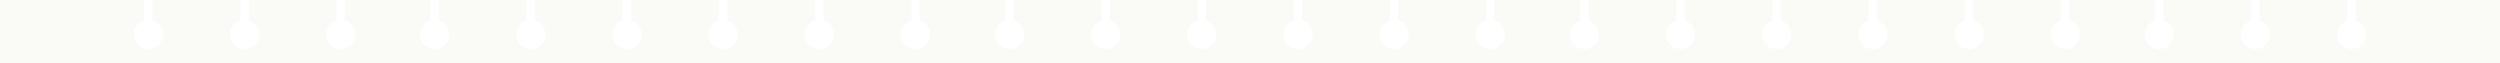 <svg xmlns="http://www.w3.org/2000/svg" xmlns:xlink="http://www.w3.org/1999/xlink" width="1196" height="30" viewBox="0 0 1196 30">
  <defs>
    <clipPath id="clip-path">
      <rect id="長方形_269" data-name="長方形 269" width="13.967" height="23.5" transform="translate(0 0)" fill="none"/>
    </clipPath>
  </defs>
  <g id="グループ_1178" data-name="グループ 1178" transform="translate(-245 -1137)">
    <rect id="長方形_267" data-name="長方形 267" width="1196" height="30" transform="translate(245 1137)" fill="#fafaf7"/>
    <g id="グループ_917" data-name="グループ 917" transform="translate(0 121)">
      <g id="グループ_893" data-name="グループ 893" transform="translate(309 1016)">
        <g id="グループ_892" data-name="グループ 892" clip-path="url(#clip-path)">
          <line id="線_103" data-name="線 103" y2="15.442" transform="translate(6.983 0)" fill="none" stroke="#fff" stroke-miterlimit="10" stroke-width="4"/>
          <path id="パス_279" data-name="パス 279" d="M13.967,16.516A6.984,6.984,0,1,1,6.984,9.533a6.983,6.983,0,0,1,6.983,6.983" fill="#fff"/>
        </g>
      </g>
      <g id="グループ_894" data-name="グループ 894" transform="translate(355 1016)">
        <g id="グループ_892-2" data-name="グループ 892" clip-path="url(#clip-path)">
          <line id="線_103-2" data-name="線 103" y2="15.442" transform="translate(6.983 0)" fill="none" stroke="#fff" stroke-miterlimit="10" stroke-width="4"/>
          <path id="パス_279-2" data-name="パス 279" d="M13.967,16.516A6.984,6.984,0,1,1,6.984,9.533a6.983,6.983,0,0,1,6.983,6.983" fill="#fff"/>
        </g>
      </g>
      <g id="グループ_895" data-name="グループ 895" transform="translate(401 1016)">
        <g id="グループ_892-3" data-name="グループ 892" clip-path="url(#clip-path)">
          <line id="線_103-3" data-name="線 103" y2="15.442" transform="translate(6.983 0)" fill="none" stroke="#fff" stroke-miterlimit="10" stroke-width="4"/>
          <path id="パス_279-3" data-name="パス 279" d="M13.967,16.516A6.984,6.984,0,1,1,6.984,9.533a6.983,6.983,0,0,1,6.983,6.983" fill="#fff"/>
        </g>
      </g>
      <g id="グループ_896" data-name="グループ 896" transform="translate(446 1016)">
        <g id="グループ_892-4" data-name="グループ 892" clip-path="url(#clip-path)">
          <line id="線_103-4" data-name="線 103" y2="15.442" transform="translate(6.983 0)" fill="none" stroke="#fff" stroke-miterlimit="10" stroke-width="4"/>
          <path id="パス_279-4" data-name="パス 279" d="M13.967,16.516A6.984,6.984,0,1,1,6.984,9.533a6.983,6.983,0,0,1,6.983,6.983" fill="#fff"/>
        </g>
      </g>
      <g id="グループ_897" data-name="グループ 897" transform="translate(492 1016)">
        <g id="グループ_892-5" data-name="グループ 892" clip-path="url(#clip-path)">
          <line id="線_103-5" data-name="線 103" y2="15.442" transform="translate(6.983 0)" fill="none" stroke="#fff" stroke-miterlimit="10" stroke-width="4"/>
          <path id="パス_279-5" data-name="パス 279" d="M13.967,16.516A6.984,6.984,0,1,1,6.984,9.533a6.983,6.983,0,0,1,6.983,6.983" fill="#fff"/>
        </g>
      </g>
      <g id="グループ_898" data-name="グループ 898" transform="translate(538 1016)">
        <g id="グループ_892-6" data-name="グループ 892" clip-path="url(#clip-path)">
          <line id="線_103-6" data-name="線 103" y2="15.442" transform="translate(6.983 0)" fill="none" stroke="#fff" stroke-miterlimit="10" stroke-width="4"/>
          <path id="パス_279-6" data-name="パス 279" d="M13.967,16.516A6.984,6.984,0,1,1,6.984,9.533a6.983,6.983,0,0,1,6.983,6.983" fill="#fff"/>
        </g>
      </g>
      <g id="グループ_899" data-name="グループ 899" transform="translate(584 1016)">
        <g id="グループ_892-7" data-name="グループ 892" clip-path="url(#clip-path)">
          <line id="線_103-7" data-name="線 103" y2="15.442" transform="translate(6.983 0)" fill="none" stroke="#fff" stroke-miterlimit="10" stroke-width="4"/>
          <path id="パス_279-7" data-name="パス 279" d="M13.967,16.516A6.984,6.984,0,1,1,6.984,9.533a6.983,6.983,0,0,1,6.983,6.983" fill="#fff"/>
        </g>
      </g>
      <g id="グループ_900" data-name="グループ 900" transform="translate(630 1016)">
        <g id="グループ_892-8" data-name="グループ 892" clip-path="url(#clip-path)">
          <line id="線_103-8" data-name="線 103" y2="15.442" transform="translate(6.983 0)" fill="none" stroke="#fff" stroke-miterlimit="10" stroke-width="4"/>
          <path id="パス_279-8" data-name="パス 279" d="M13.967,16.516A6.984,6.984,0,1,1,6.984,9.533a6.983,6.983,0,0,1,6.983,6.983" fill="#fff"/>
        </g>
      </g>
      <g id="グループ_901" data-name="グループ 901" transform="translate(676 1016)">
        <g id="グループ_892-9" data-name="グループ 892" clip-path="url(#clip-path)">
          <line id="線_103-9" data-name="線 103" y2="15.442" transform="translate(6.983 0)" fill="none" stroke="#fff" stroke-miterlimit="10" stroke-width="4"/>
          <path id="パス_279-9" data-name="パス 279" d="M13.967,16.516A6.984,6.984,0,1,1,6.984,9.533a6.983,6.983,0,0,1,6.983,6.983" fill="#fff"/>
        </g>
      </g>
      <g id="グループ_902" data-name="グループ 902" transform="translate(721 1016)">
        <g id="グループ_892-10" data-name="グループ 892" clip-path="url(#clip-path)">
          <line id="線_103-10" data-name="線 103" y2="15.442" transform="translate(6.983 0)" fill="none" stroke="#fff" stroke-miterlimit="10" stroke-width="4"/>
          <path id="パス_279-10" data-name="パス 279" d="M13.967,16.516A6.984,6.984,0,1,1,6.984,9.533a6.983,6.983,0,0,1,6.983,6.983" fill="#fff"/>
        </g>
      </g>
      <g id="グループ_903" data-name="グループ 903" transform="translate(767 1016)">
        <g id="グループ_892-11" data-name="グループ 892" clip-path="url(#clip-path)">
          <line id="線_103-11" data-name="線 103" y2="15.442" transform="translate(6.983 0)" fill="none" stroke="#fff" stroke-miterlimit="10" stroke-width="4"/>
          <path id="パス_279-11" data-name="パス 279" d="M13.967,16.516A6.984,6.984,0,1,1,6.984,9.533a6.983,6.983,0,0,1,6.983,6.983" fill="#fff"/>
        </g>
      </g>
      <g id="グループ_904" data-name="グループ 904" transform="translate(813 1016)">
        <g id="グループ_892-12" data-name="グループ 892" clip-path="url(#clip-path)">
          <line id="線_103-12" data-name="線 103" y2="15.442" transform="translate(6.983 0)" fill="none" stroke="#fff" stroke-miterlimit="10" stroke-width="4"/>
          <path id="パス_279-12" data-name="パス 279" d="M13.967,16.516A6.984,6.984,0,1,1,6.984,9.533a6.983,6.983,0,0,1,6.983,6.983" fill="#fff"/>
        </g>
      </g>
      <g id="グループ_905" data-name="グループ 905" transform="translate(859 1016)">
        <g id="グループ_892-13" data-name="グループ 892" clip-path="url(#clip-path)">
          <line id="線_103-13" data-name="線 103" y2="15.442" transform="translate(6.983 0)" fill="none" stroke="#fff" stroke-miterlimit="10" stroke-width="4"/>
          <path id="パス_279-13" data-name="パス 279" d="M13.967,16.516A6.984,6.984,0,1,1,6.984,9.533a6.983,6.983,0,0,1,6.983,6.983" fill="#fff"/>
        </g>
      </g>
      <g id="グループ_906" data-name="グループ 906" transform="translate(951 1016)">
        <g id="グループ_892-14" data-name="グループ 892" clip-path="url(#clip-path)">
          <line id="線_103-14" data-name="線 103" y2="15.442" transform="translate(6.983 0)" fill="none" stroke="#fff" stroke-miterlimit="10" stroke-width="4"/>
          <path id="パス_279-14" data-name="パス 279" d="M13.967,16.516A6.984,6.984,0,1,1,6.984,9.533a6.983,6.983,0,0,1,6.983,6.983" fill="#fff"/>
        </g>
      </g>
      <g id="グループ_907" data-name="グループ 907" transform="translate(1042 1016)">
        <g id="グループ_892-15" data-name="グループ 892" clip-path="url(#clip-path)">
          <line id="線_103-15" data-name="線 103" y2="15.442" transform="translate(6.983 0)" fill="none" stroke="#fff" stroke-miterlimit="10" stroke-width="4"/>
          <path id="パス_279-15" data-name="パス 279" d="M13.967,16.516A6.984,6.984,0,1,1,6.984,9.533a6.983,6.983,0,0,1,6.983,6.983" fill="#fff"/>
        </g>
      </g>
      <g id="グループ_908" data-name="グループ 908" transform="translate(1134 1016)">
        <g id="グループ_892-16" data-name="グループ 892" clip-path="url(#clip-path)">
          <line id="線_103-16" data-name="線 103" y2="15.442" transform="translate(6.983 0)" fill="none" stroke="#fff" stroke-miterlimit="10" stroke-width="4"/>
          <path id="パス_279-16" data-name="パス 279" d="M13.967,16.516A6.984,6.984,0,1,1,6.984,9.533a6.983,6.983,0,0,1,6.983,6.983" fill="#fff"/>
        </g>
      </g>
      <g id="グループ_909" data-name="グループ 909" transform="translate(1226 1016)">
        <g id="グループ_892-17" data-name="グループ 892" clip-path="url(#clip-path)">
          <line id="線_103-17" data-name="線 103" y2="15.442" transform="translate(6.983 0)" fill="none" stroke="#fff" stroke-miterlimit="10" stroke-width="4"/>
          <path id="パス_279-17" data-name="パス 279" d="M13.967,16.516A6.984,6.984,0,1,1,6.984,9.533a6.983,6.983,0,0,1,6.983,6.983" fill="#fff"/>
        </g>
      </g>
      <g id="グループ_910" data-name="グループ 910" transform="translate(1271 1016)">
        <g id="グループ_892-18" data-name="グループ 892" clip-path="url(#clip-path)">
          <line id="線_103-18" data-name="線 103" y2="15.442" transform="translate(6.983 0)" fill="none" stroke="#fff" stroke-miterlimit="10" stroke-width="4"/>
          <path id="パス_279-18" data-name="パス 279" d="M13.967,16.516A6.984,6.984,0,1,1,6.984,9.533a6.983,6.983,0,0,1,6.983,6.983" fill="#fff"/>
        </g>
      </g>
      <g id="グループ_911" data-name="グループ 911" transform="translate(1317 1016)">
        <g id="グループ_892-19" data-name="グループ 892" clip-path="url(#clip-path)">
          <line id="線_103-19" data-name="線 103" y2="15.442" transform="translate(6.983 0)" fill="none" stroke="#fff" stroke-miterlimit="10" stroke-width="4"/>
          <path id="パス_279-19" data-name="パス 279" d="M13.967,16.516A6.984,6.984,0,1,1,6.984,9.533a6.983,6.983,0,0,1,6.983,6.983" fill="#fff"/>
        </g>
      </g>
      <g id="グループ_912" data-name="グループ 912" transform="translate(1363 1016)">
        <g id="グループ_892-20" data-name="グループ 892" clip-path="url(#clip-path)">
          <line id="線_103-20" data-name="線 103" y2="15.442" transform="translate(6.983 0)" fill="none" stroke="#fff" stroke-miterlimit="10" stroke-width="4"/>
          <path id="パス_279-20" data-name="パス 279" d="M13.967,16.516A6.984,6.984,0,1,1,6.984,9.533a6.983,6.983,0,0,1,6.983,6.983" fill="#fff"/>
        </g>
      </g>
      <g id="グループ_913" data-name="グループ 913" transform="translate(1088 1016)">
        <g id="グループ_892-21" data-name="グループ 892" clip-path="url(#clip-path)">
          <line id="線_103-21" data-name="線 103" y2="15.442" transform="translate(6.983 0)" fill="none" stroke="#fff" stroke-miterlimit="10" stroke-width="4"/>
          <path id="パス_279-21" data-name="パス 279" d="M13.967,16.516A6.984,6.984,0,1,1,6.984,9.533a6.983,6.983,0,0,1,6.983,6.983" fill="#fff"/>
        </g>
      </g>
      <g id="グループ_914" data-name="グループ 914" transform="translate(1180 1016)">
        <g id="グループ_892-22" data-name="グループ 892" clip-path="url(#clip-path)">
          <line id="線_103-22" data-name="線 103" y2="15.442" transform="translate(6.983 0)" fill="none" stroke="#fff" stroke-miterlimit="10" stroke-width="4"/>
          <path id="パス_279-22" data-name="パス 279" d="M13.967,16.516A6.984,6.984,0,1,1,6.984,9.533a6.983,6.983,0,0,1,6.983,6.983" fill="#fff"/>
        </g>
      </g>
      <g id="グループ_915" data-name="グループ 915" transform="translate(905 1016)">
        <g id="グループ_892-23" data-name="グループ 892" clip-path="url(#clip-path)">
          <line id="線_103-23" data-name="線 103" y2="15.442" transform="translate(6.983 0)" fill="none" stroke="#fff" stroke-miterlimit="10" stroke-width="4"/>
          <path id="パス_279-23" data-name="パス 279" d="M13.967,16.516A6.984,6.984,0,1,1,6.984,9.533a6.983,6.983,0,0,1,6.983,6.983" fill="#fff"/>
        </g>
      </g>
      <g id="グループ_916" data-name="グループ 916" transform="translate(996 1016)">
        <g id="グループ_892-24" data-name="グループ 892" clip-path="url(#clip-path)">
          <line id="線_103-24" data-name="線 103" y2="15.442" transform="translate(6.983 0)" fill="none" stroke="#fff" stroke-miterlimit="10" stroke-width="4"/>
          <path id="パス_279-24" data-name="パス 279" d="M13.967,16.516A6.984,6.984,0,1,1,6.984,9.533a6.983,6.983,0,0,1,6.983,6.983" fill="#fff"/>
        </g>
      </g>
    </g>
  </g>
</svg>
